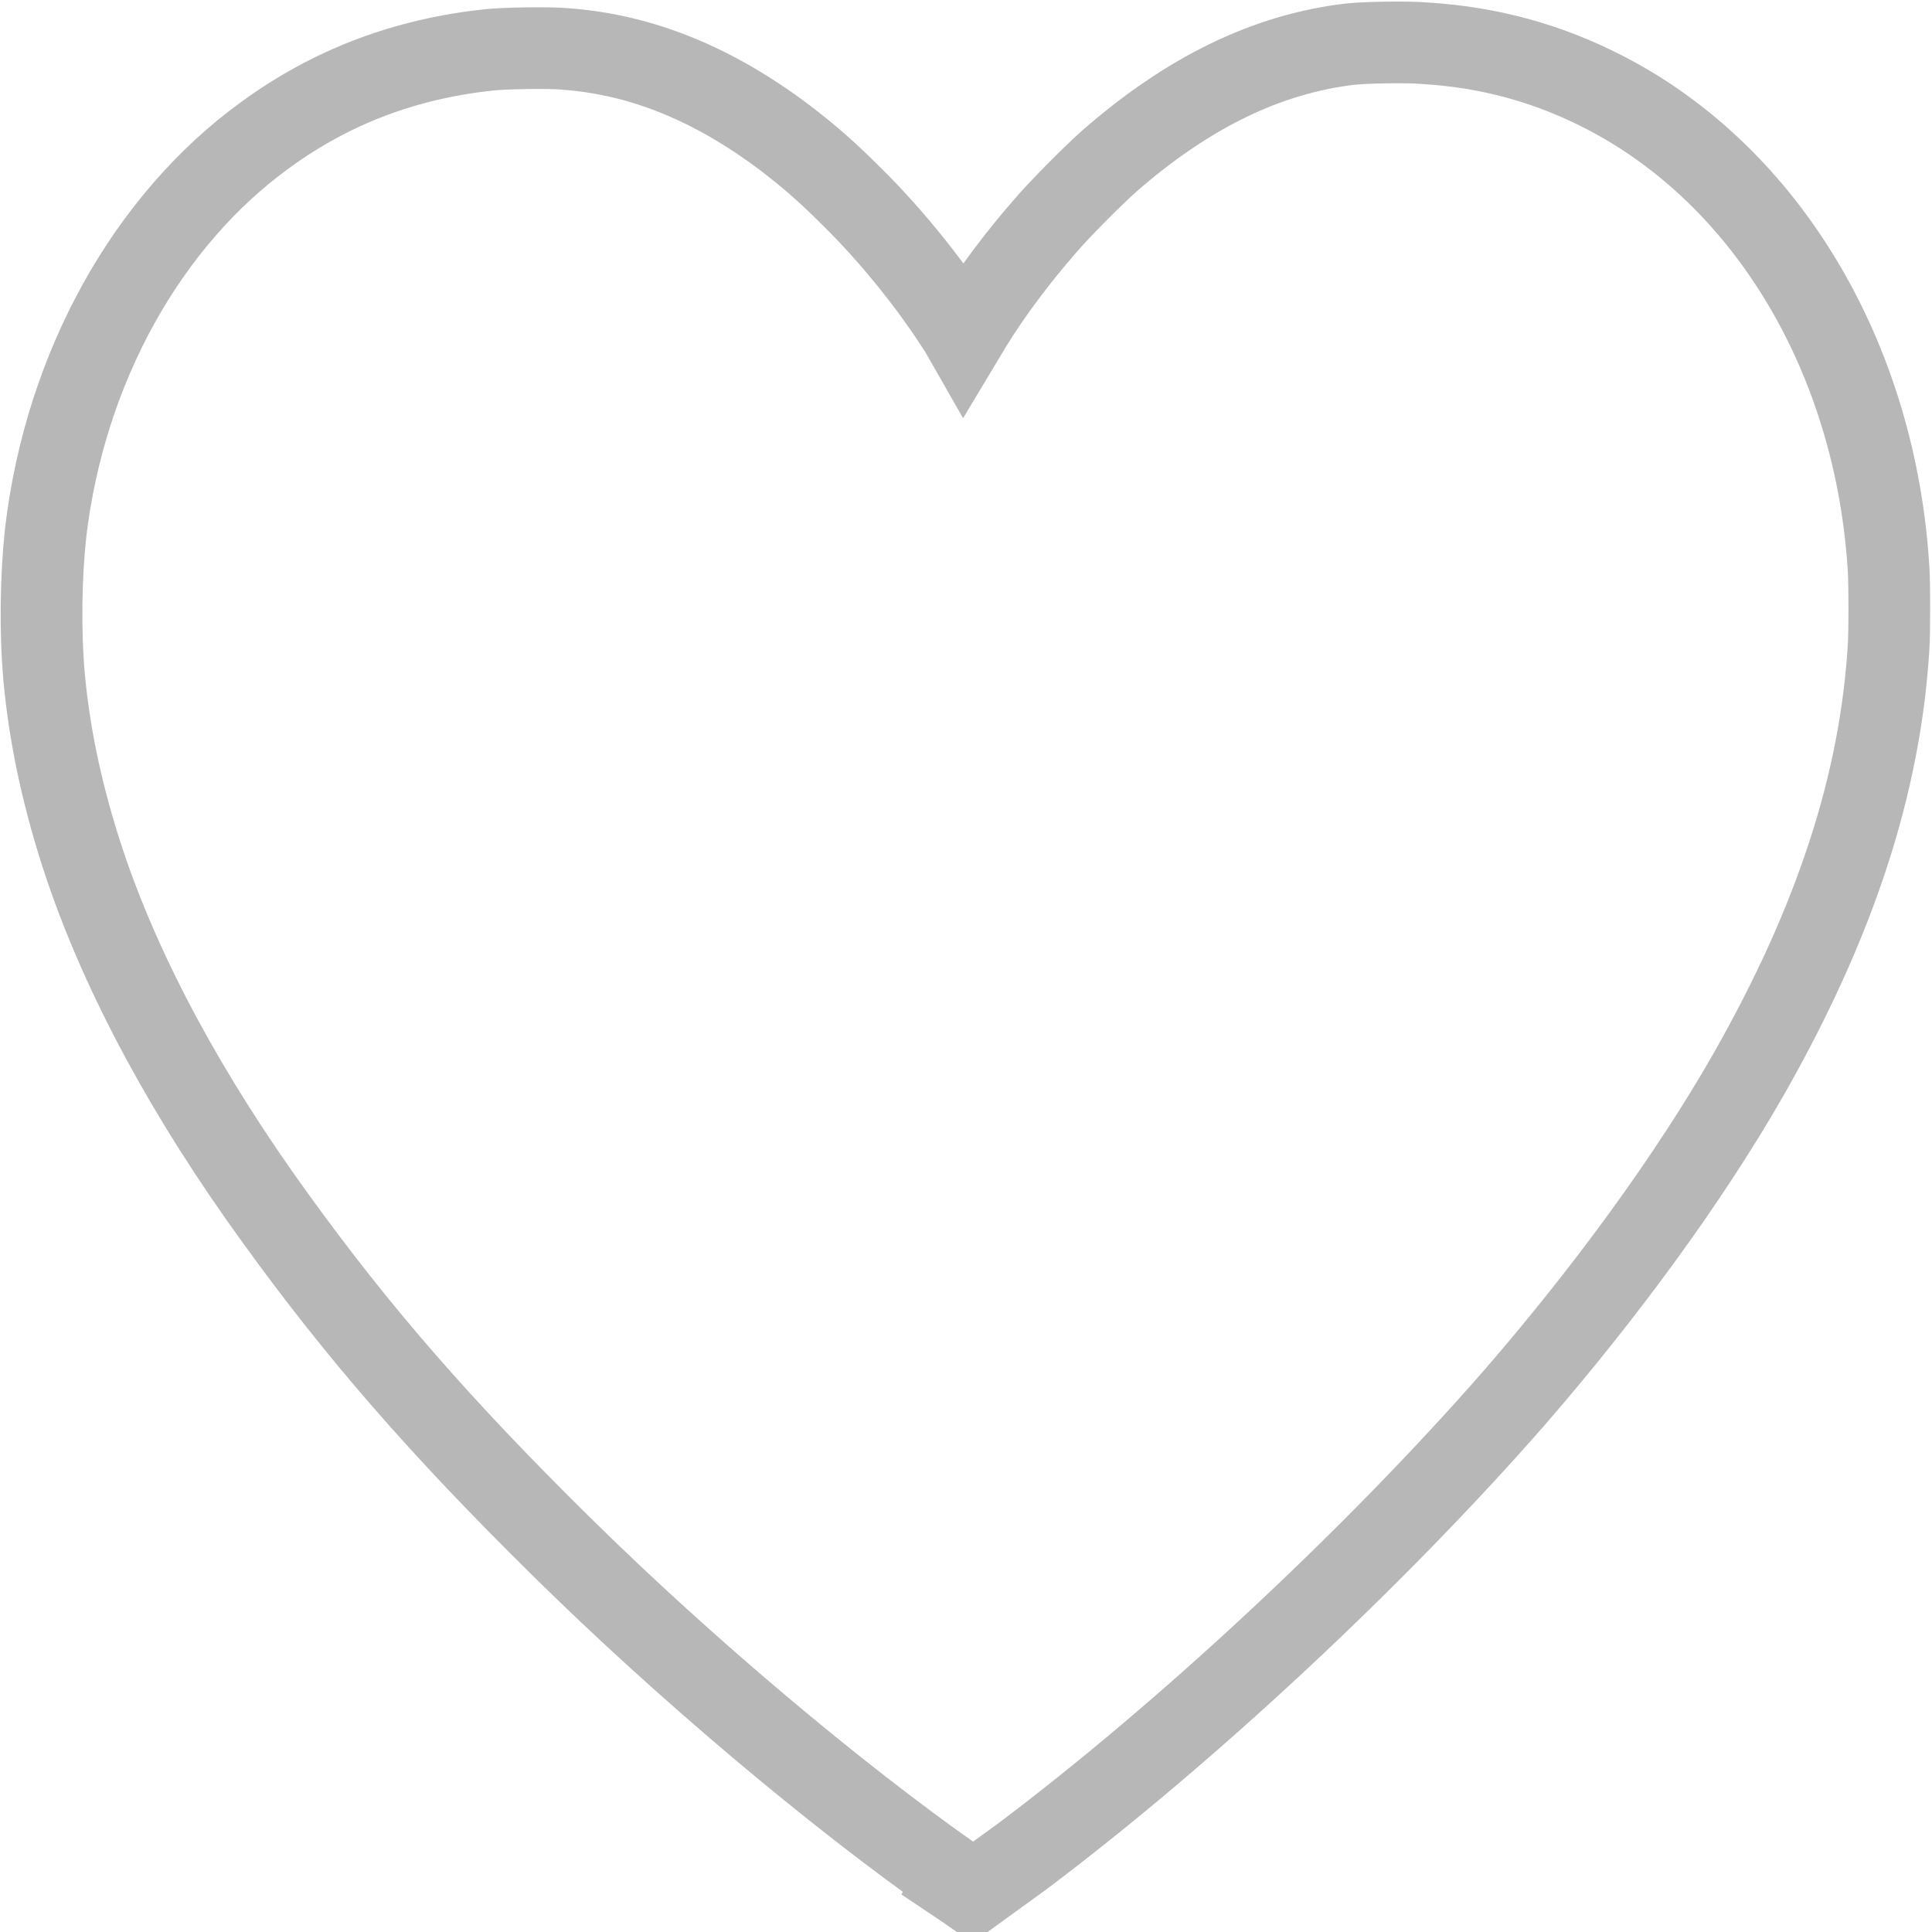<?xml version="1.0" encoding="UTF-8"?>
<svg id="Calque_2" xmlns="http://www.w3.org/2000/svg" width="23.65" height="23.65" viewBox="0 0 23.65 23.65">
  <g id="Calque_1-2" data-name="Calque_1">
    <path d="M11.69,23c-1.48-1.04-3.31-2.58-4.83-4.08-1.47-1.45-2.48-2.61-3.49-4.01-1.08-1.49-1.86-2.94-2.32-4.29-.27-.8-.44-1.57-.51-2.33-.05-.57-.04-1.23.02-1.78.24-2.01,1.24-3.81,2.69-4.86.81-.59,1.71-.93,2.74-1.04.19-.02.74-.03.94-.01.92.07,1.79.42,2.67,1.08.3.23.51.41.82.72.51.5,1,1.12,1.34,1.66l.04.07.09-.15c.24-.39.56-.82.91-1.22.18-.21.58-.61.77-.78.97-.85,1.94-1.32,2.96-1.44.19-.02.7-.03.92-.01.8.05,1.51.25,2.19.6,2,1.03,3.33,3.27,3.48,5.86.01.22.01.7,0,.91-.1,1.7-.66,3.4-1.72,5.26-.72,1.26-1.75,2.67-2.88,3.97-1.69,1.93-3.98,4.07-6,5.59-.22.16-.62.45-.62.45,0,0-.1-.07-.22-.15h0Z" fill="none" stroke="#b7b7b7" stroke-miterlimit="10"/>
  </g>
</svg>